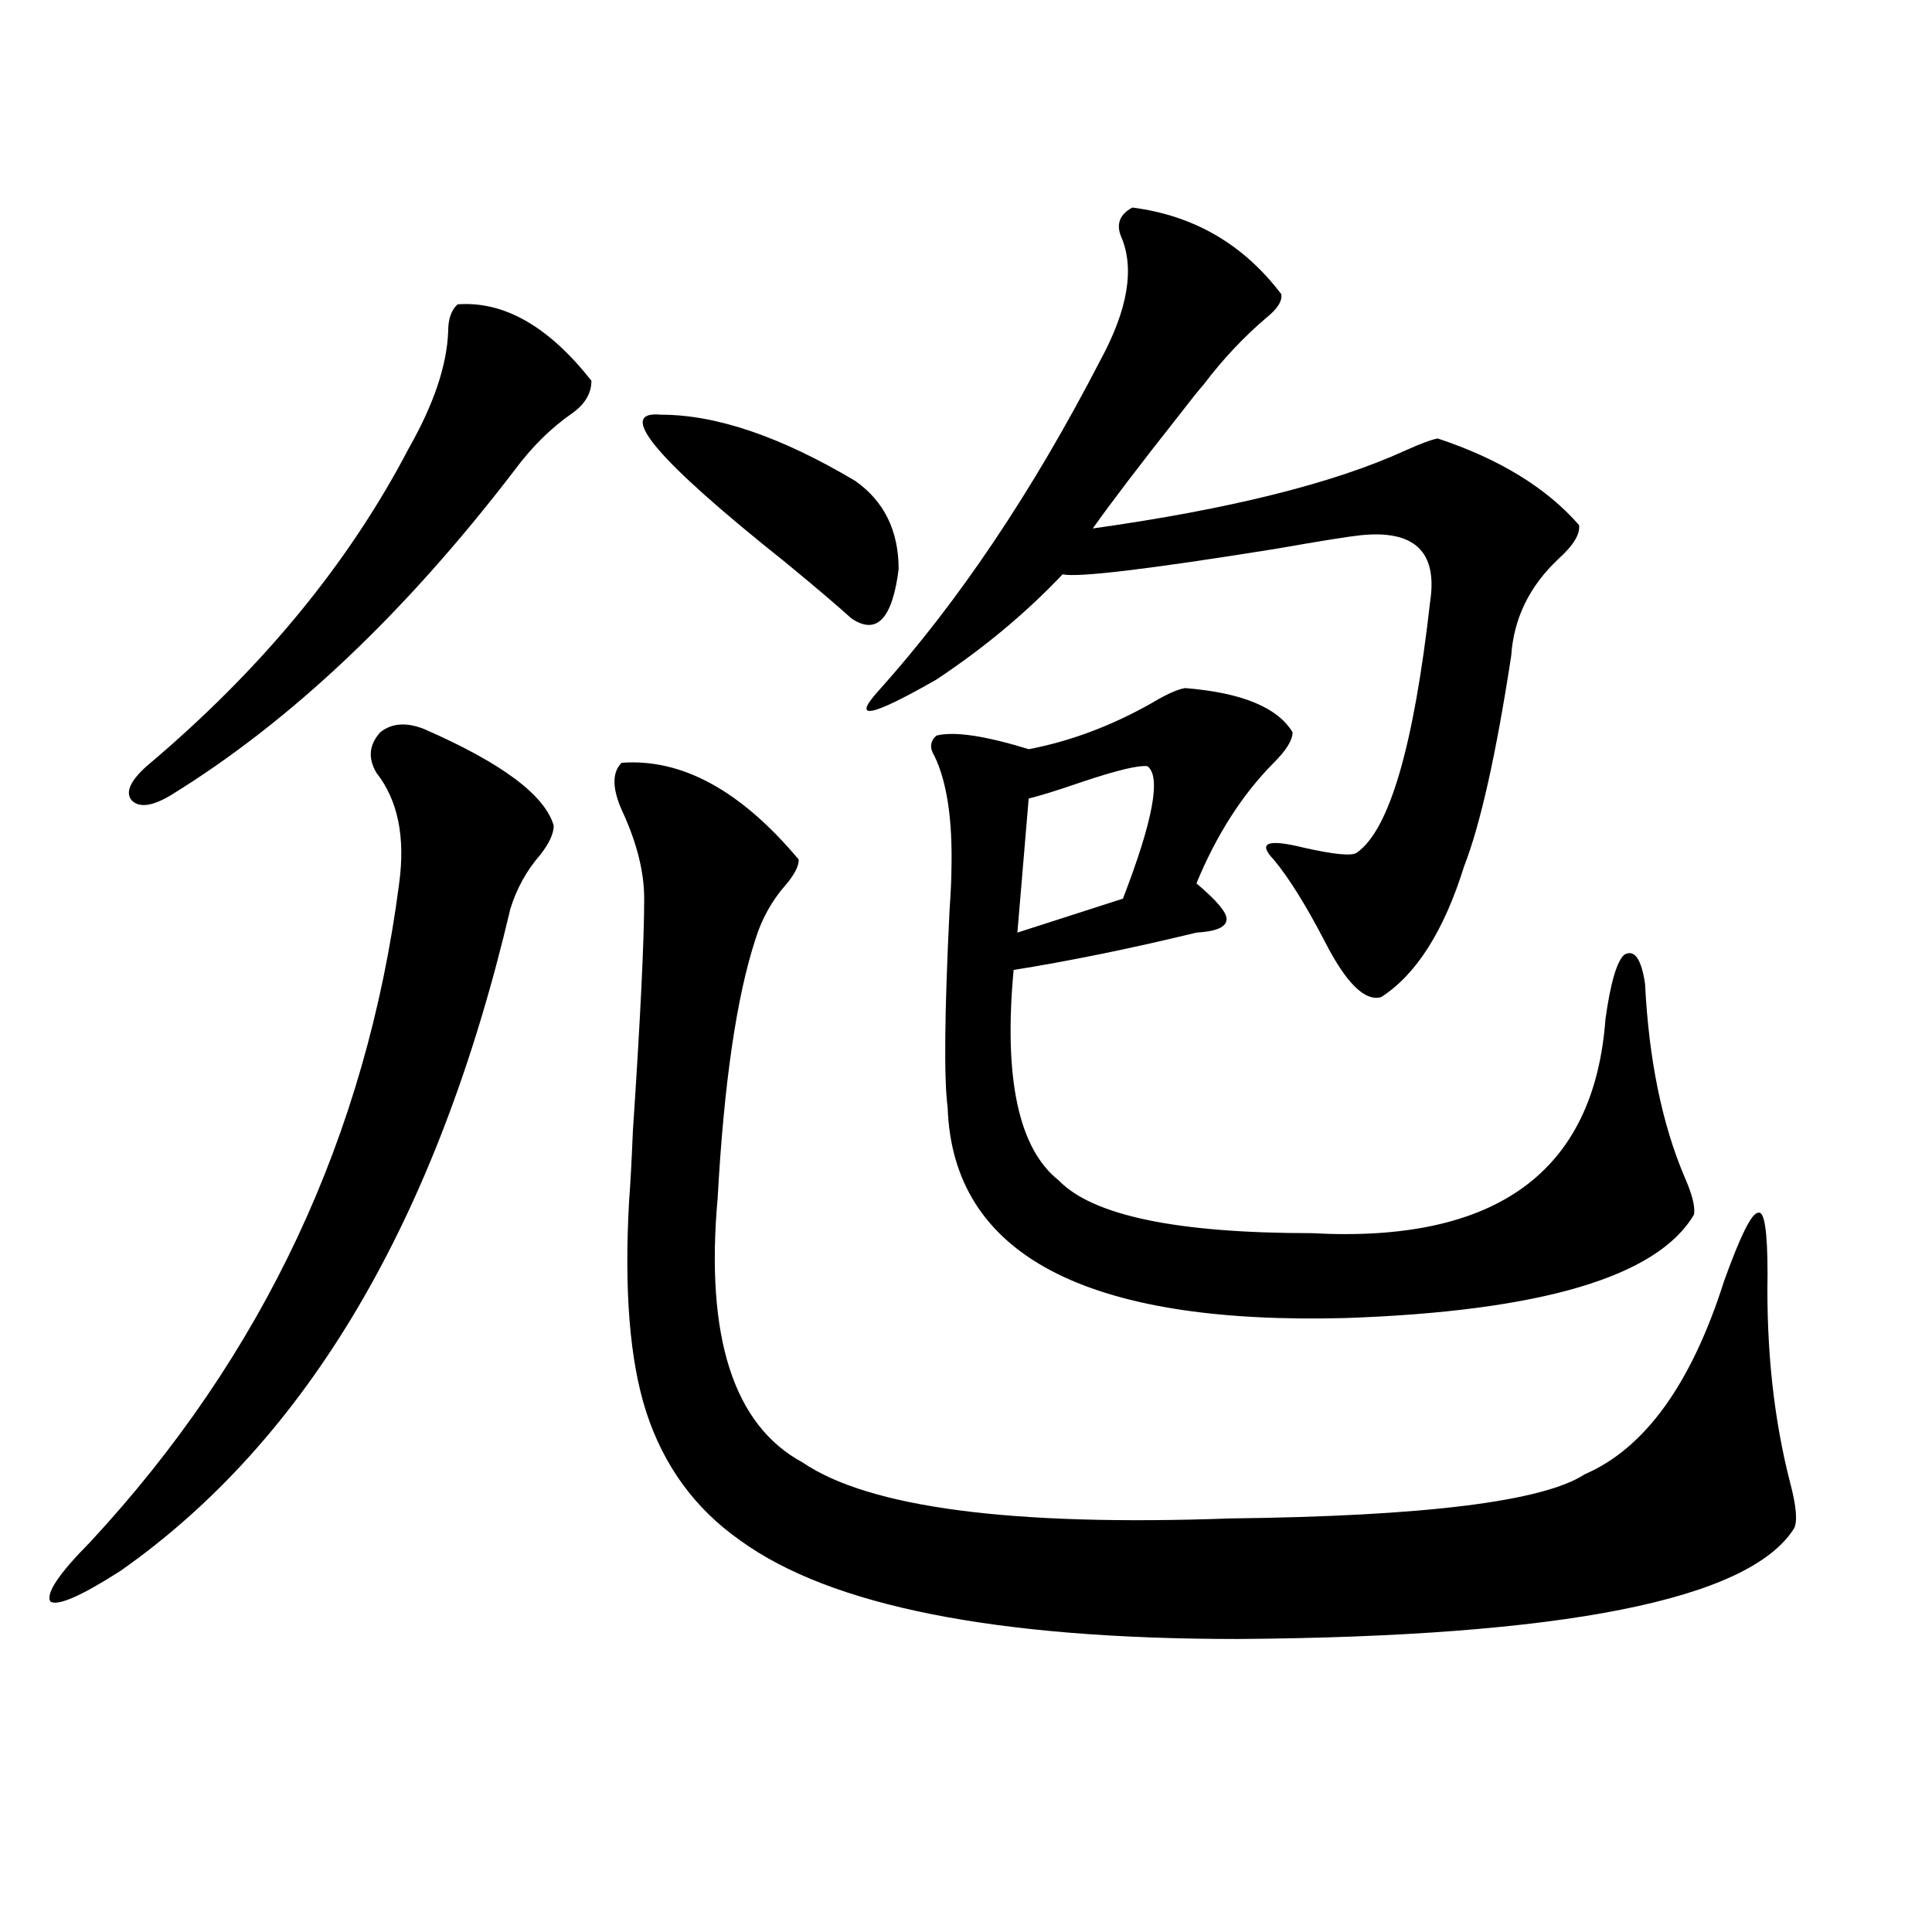 <?xml version="1.0" encoding="utf-8"?>
<!-- Generator: Adobe Illustrator 16.0.0, SVG Export Plug-In . SVG Version: 6.00 Build 0)  -->
<!DOCTYPE svg PUBLIC "-//W3C//DTD SVG 1.1//EN" "http://www.w3.org/Graphics/SVG/1.1/DTD/svg11.dtd">
<svg version="1.1" id="图层_1" xmlns="http://www.w3.org/2000/svg" xmlns:xlink="http://www.w3.org/1999/xlink" x="0px" y="0px"
	 width="1000px" height="1000px" viewBox="0 0 1000 1000" enable-background="new 0 0 1000 1000" xml:space="preserve">
<path d="M286.603,427.344c0,4.106-2.286,9.092-6.829,14.941c-7.164,8.213-12.362,17.578-15.609,28.125
	C226.437,630.962,159.121,745.22,62.218,813.184c-20.167,12.896-32.194,18.155-36.097,15.82
	c-2.606-4.092,4.223-14.351,20.487-30.762c89.754-96.68,143.076-210.347,159.996-341.016c3.247-24.019-0.655-43.066-11.707-57.129
	c-4.558-7.607-3.902-14.639,1.951-21.094c5.854-4.683,13.323-5.273,22.438-1.758C259.606,394.824,282.045,411.523,286.603,427.344z
	 M236.848,157.52c24.055-1.758,47.148,11.426,69.267,39.551c0,6.455-3.262,12.017-9.756,16.699
	c-11.066,7.622-21.143,17.578-30.243,29.883c-56.584,73.828-115.774,129.79-177.557,167.871c-9.756,5.864-16.585,6.743-20.487,2.637
	c-3.262-4.092-0.655-9.956,7.805-17.578c59.176-49.795,104.388-104.59,135.606-164.355c13.003-22.852,19.832-43.066,20.487-60.645
	C231.97,165.142,233.586,160.459,236.848,157.52z M321.724,394.824c31.219-2.334,61.782,14.365,91.705,50.098
	c0,3.516-2.286,7.91-6.829,13.184c-7.164,8.213-12.362,17.578-15.609,28.125c-9.756,29.883-16.265,74.419-19.512,133.594
	c-6.509,72.07,8.125,117.773,43.901,137.109c34.466,23.442,108.29,33.11,221.458,29.004c100.806-1.167,161.947-8.789,183.41-22.852
	c31.219-13.472,55.273-46.87,72.193-100.195c8.445-23.428,14.299-35.156,17.561-35.156c3.247-1.167,4.878,9.38,4.878,31.641
	c-0.655,39.263,3.247,75.298,11.707,108.105c3.247,12.305,3.902,20.215,1.951,23.73c-23.414,36.914-119.356,55.948-287.798,57.129
	c-124.875,0-210.727-17.001-257.555-50.977c-23.414-16.396-39.679-38.672-48.779-66.797c-8.46-26.367-11.387-62.69-8.78-108.984
	c0.641-8.198,1.296-20.215,1.951-36.035c3.902-58.584,5.854-98.726,5.854-120.41c0-13.472-3.582-28.125-10.731-43.945
	C316.846,408.887,316.511,400.098,321.724,394.824z M342.211,214.648c28.612,0,62.103,11.426,100.485,34.277
	c14.954,10.547,22.438,25.791,22.438,45.703c-3.262,25.791-11.387,34.277-24.39,25.488c-7.805-7.031-19.191-16.699-34.146-29.004
	C339.604,237.803,318.142,212.314,342.211,214.648z M586.107,107.422c31.859,4.106,57.56,19.048,77.071,44.824
	c0.641,3.516-1.951,7.622-7.805,12.305c-11.707,9.971-22.438,21.396-32.194,34.277c-2.606,2.939-6.829,8.213-12.683,15.82
	c-20.822,26.367-35.776,46.006-44.877,58.887c70.883-9.956,124.875-23.428,161.947-40.43c7.805-3.516,13.323-5.562,16.585-6.152
	c31.859,10.547,56.249,25.488,73.169,44.824c0.641,4.697-2.927,10.547-10.731,17.578c-14.969,14.063-23.094,30.762-24.39,50.098
	c-7.805,50.977-15.944,87.314-24.39,108.984c-10.411,33.398-24.725,55.962-42.926,67.676c-8.46,2.349-18.216-7.319-29.268-29.004
	c-9.756-18.745-18.536-32.808-26.341-42.188c-8.46-8.789-3.262-10.835,15.609-6.152c15.609,3.516,24.71,4.395,27.316,2.637
	c16.905-11.714,29.588-55.068,38.048-130.078c3.902-25.776-8.14-37.202-36.097-34.277c-5.854,0.591-20.487,2.939-43.901,7.031
	c-65.699,10.547-102.437,14.941-110.241,13.184c-18.871,19.927-40.654,38.096-65.364,54.492
	c-33.825,19.336-43.901,21.396-30.243,6.152c41.615-46.279,79.998-103.408,115.119-171.387
	c14.299-26.367,17.881-47.749,10.731-64.16C577.647,115.923,579.599,110.938,586.107,107.422z M613.424,356.152
	c29.268,2.349,47.804,9.971,55.608,22.852c0,4.106-3.262,9.38-9.756,15.82c-16.265,16.411-29.603,37.217-39.999,62.402
	c10.396,8.789,15.609,14.941,15.609,18.457c0,4.106-5.213,6.455-15.609,7.031c-33.825,8.213-65.364,14.653-94.632,19.336
	c-5.213,56.25,2.592,92.588,23.414,108.984c17.561,18.169,61.127,27.246,130.729,27.246
	c95.607,5.273,146.338-31.641,152.191-110.742c2.592-18.745,5.854-29.883,9.756-33.398c5.198-2.925,8.78,2.061,10.731,14.941
	c1.951,39.263,8.78,72.661,20.487,100.195c3.902,8.789,5.519,15.244,4.878,19.336c-18.871,32.231-79.022,50.098-180.483,53.613
	c-134.631,3.516-203.257-32.808-205.849-108.984c-1.951-14.639-1.631-48.628,0.976-101.953c0.641-9.365,0.976-16.396,0.976-21.094
	c0.641-25.776-2.286-45.4-8.78-58.887c-2.606-4.092-2.286-7.607,0.976-10.547c9.101-2.334,25.03,0,47.804,7.031
	c21.463-4.092,42.591-12.002,63.413-23.73C603.668,359.38,609.521,356.743,613.424,356.152z M593.912,396.582
	c-4.558-0.576-15.609,2.061-33.17,7.91c-13.658,4.697-23.094,7.622-28.292,8.789l-5.854,69.434l54.633-17.578
	C596.839,424.707,601.062,401.855,593.912,396.582z"/>
</svg>
